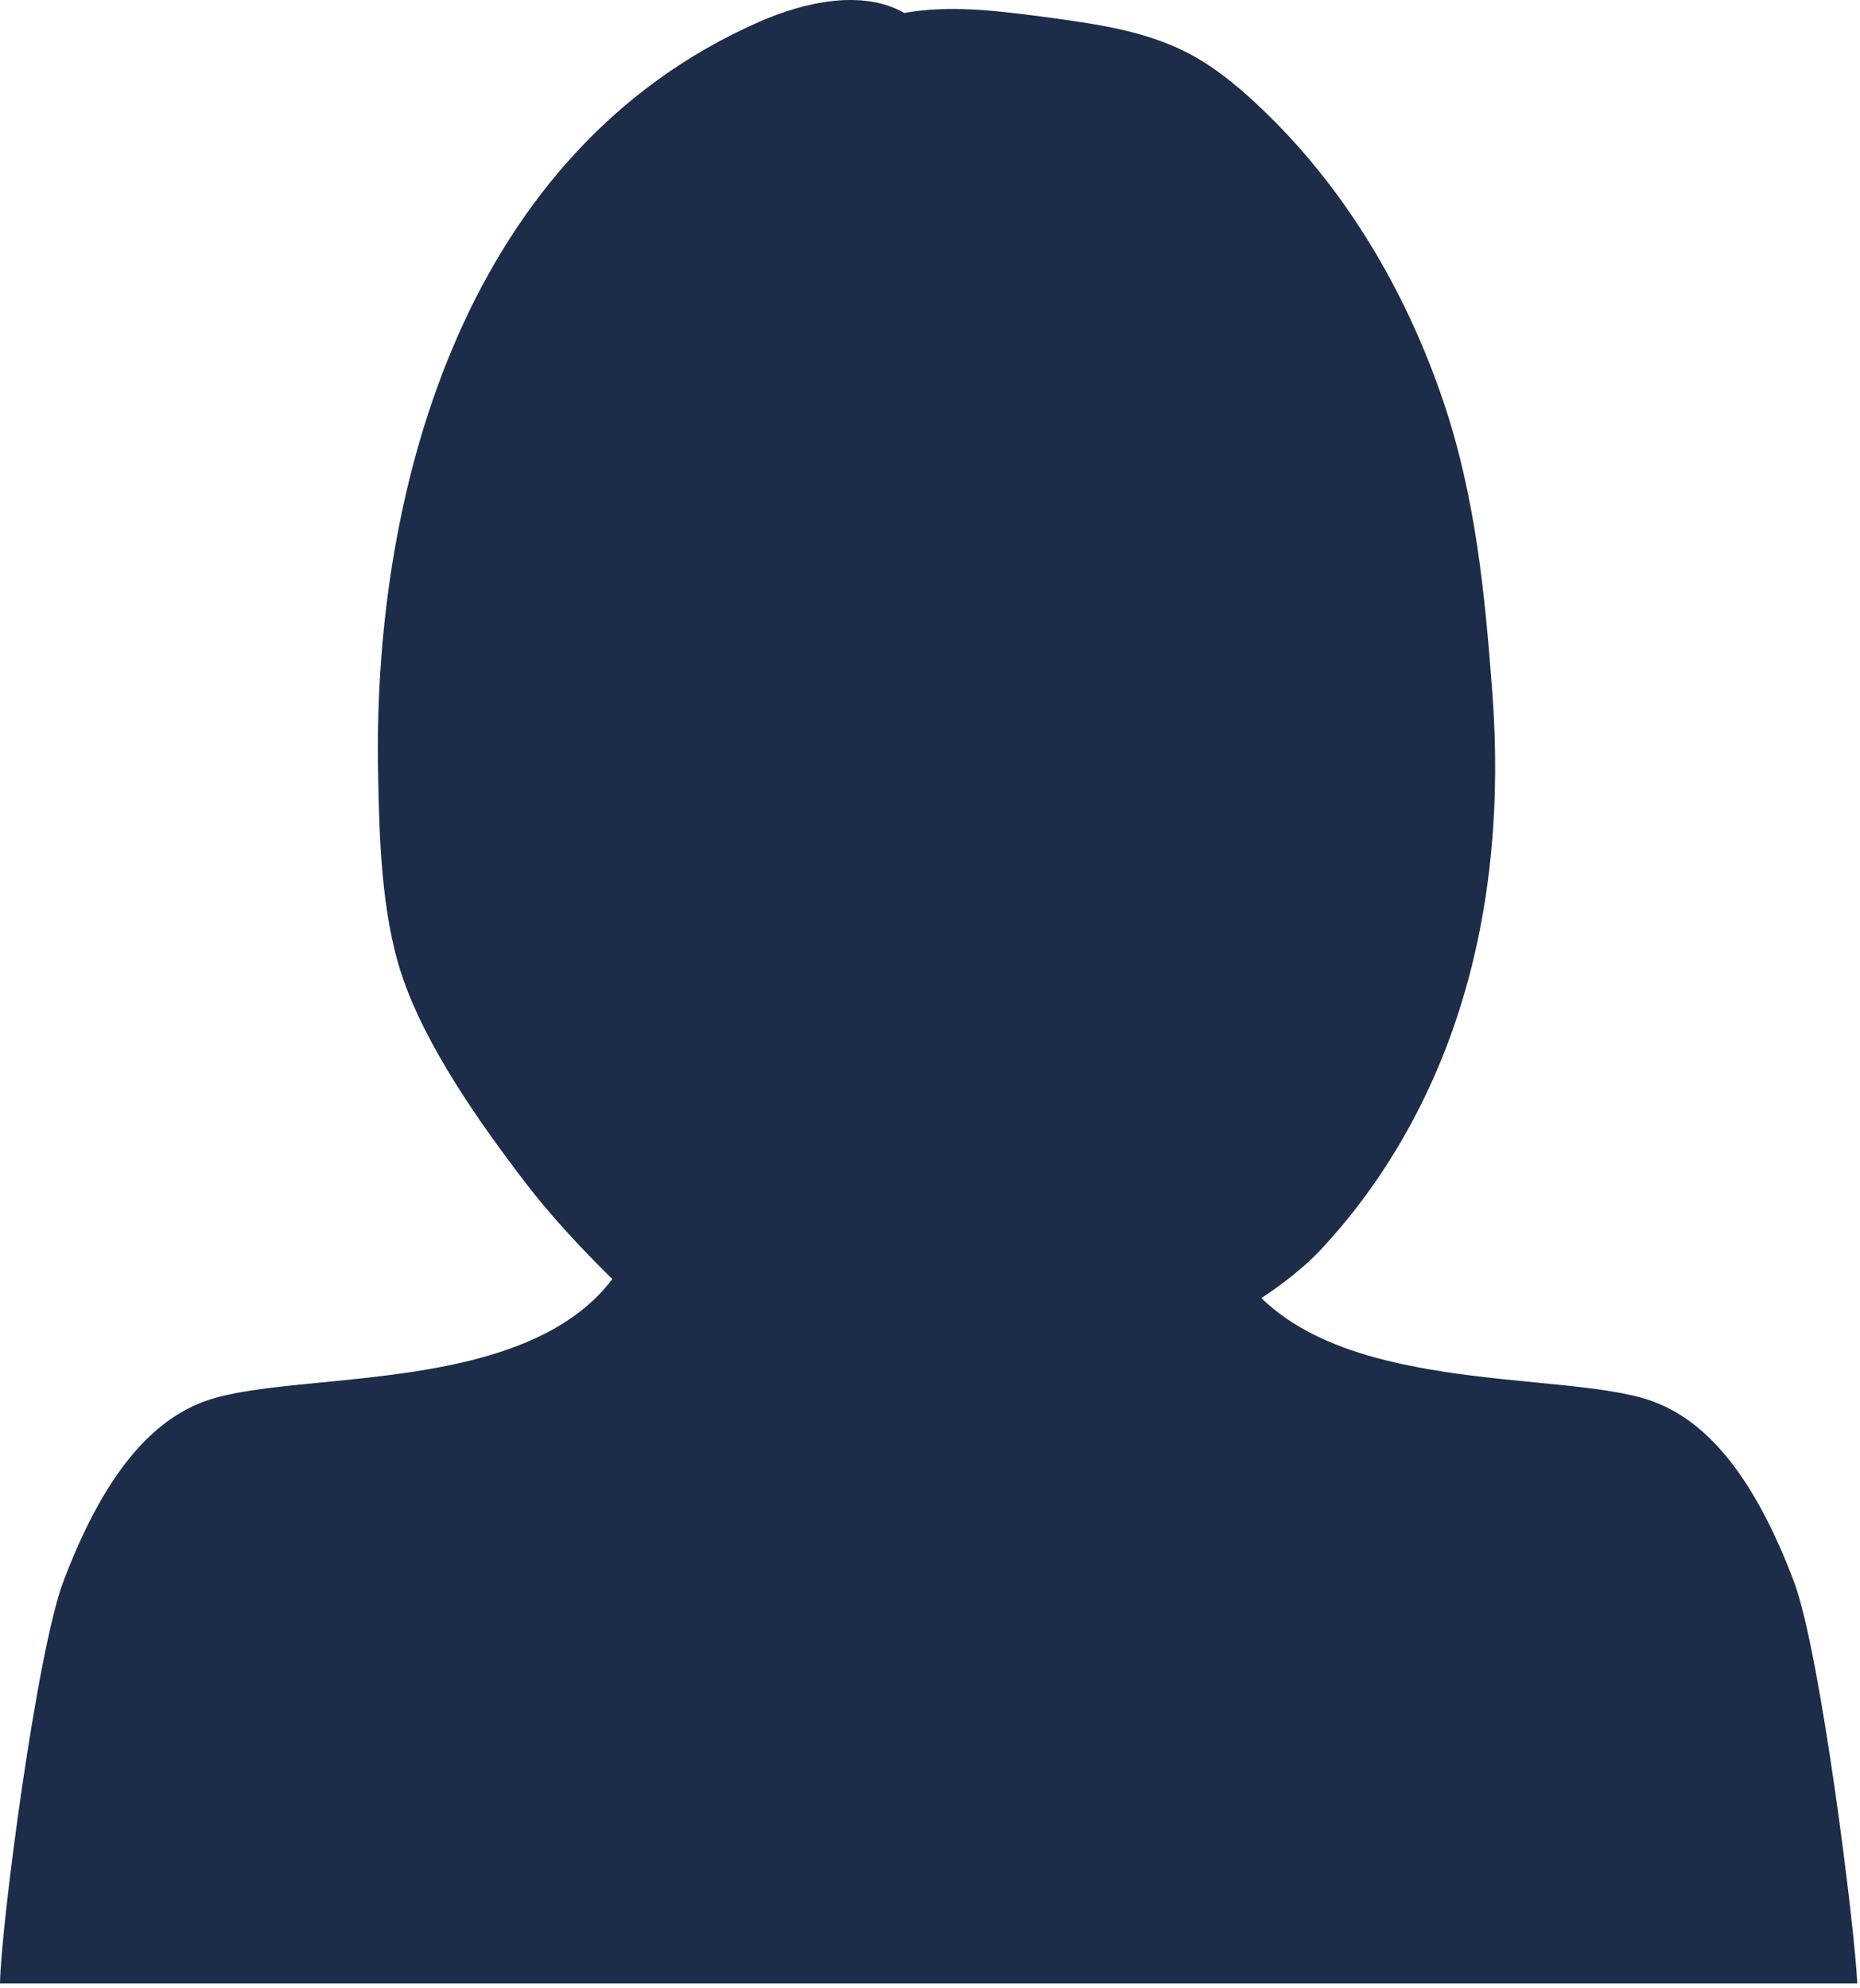 <?xml version="1.0" encoding="UTF-8" standalone="no"?>
<!DOCTYPE svg PUBLIC "-//W3C//DTD SVG 1.1//EN" "http://www.w3.org/Graphics/SVG/1.1/DTD/svg11.dtd">
<svg width="100%" height="100%" viewBox="0 0 145 155" version="1.1" xmlns="http://www.w3.org/2000/svg" xmlns:xlink="http://www.w3.org/1999/xlink" xml:space="preserve" xmlns:serif="http://www.serif.com/" style="fill-rule:evenodd;clip-rule:evenodd;stroke-linejoin:round;stroke-miterlimit:2;">
    <g transform="matrix(1,0,0,1,-422.009,-233.608)">
        <path d="M561.852,356.881C561.436,355.784 561.011,354.759 560.577,353.803C557.543,347.112 554.071,343.799 550.222,342.643C549.942,342.559 549.646,342.481 549.339,342.408C549.337,342.407 549.336,342.407 549.334,342.406L549.33,342.406C549.244,342.385 549.15,342.368 549.063,342.348C549.06,342.347 549.056,342.347 549.053,342.346C549.046,342.345 549.039,342.343 549.033,342.342C548.815,342.294 548.597,342.246 548.367,342.202C548.365,342.202 548.363,342.202 548.361,342.201C548.36,342.201 548.358,342.201 548.357,342.2C548.236,342.177 548.107,342.157 547.983,342.135C547.766,342.096 547.547,342.058 547.319,342.022C547.175,342 547.024,341.979 546.877,341.958C546.873,341.957 546.87,341.957 546.867,341.956C546.861,341.955 546.855,341.955 546.851,341.954C546.652,341.925 546.454,341.896 546.249,341.869C546.238,341.868 546.229,341.866 546.218,341.865C546.208,341.864 546.198,341.862 546.188,341.861C546.017,341.839 545.841,341.817 545.665,341.796C545.477,341.772 545.287,341.75 545.094,341.728C545.093,341.728 545.092,341.727 545.091,341.727C545.088,341.727 545.085,341.727 545.082,341.726C544.844,341.699 544.601,341.672 544.355,341.646C544.25,341.634 544.144,341.622 544.036,341.611C544.024,341.61 544.014,341.608 544.002,341.607C543.991,341.606 543.979,341.605 543.969,341.604C542.671,341.468 541.297,341.339 539.877,341.195C539.635,341.17 539.392,341.146 539.146,341.12C538.872,341.091 538.596,341.061 538.318,341.03C537.975,340.992 537.628,340.951 537.28,340.909C537.063,340.883 536.848,340.858 536.63,340.831C536.076,340.761 535.52,340.686 534.964,340.604C534.829,340.584 534.695,340.561 534.561,340.541C534.119,340.473 533.677,340.4 533.235,340.323C533.047,340.29 532.859,340.254 532.671,340.219C532.264,340.143 531.857,340.061 531.453,339.975C531.277,339.938 531.102,339.901 530.928,339.862C530.362,339.734 529.8,339.599 529.246,339.447C528.825,339.332 528.408,339.209 527.996,339.078C527.985,339.074 527.974,339.071 527.962,339.067C527.557,338.938 527.157,338.801 526.764,338.655C526.75,338.65 526.736,338.646 526.723,338.64C526.328,338.494 525.939,338.338 525.558,338.174C525.549,338.17 525.54,338.167 525.531,338.163C525.144,337.995 524.764,337.818 524.391,337.631C524.391,337.63 524.39,337.63 524.389,337.63C522.885,336.871 521.515,335.944 520.344,334.803C520.727,334.55 521.102,334.291 521.469,334.026C521.572,333.954 521.672,333.879 521.771,333.805C522.068,333.587 522.362,333.368 522.648,333.141C522.849,332.982 523.039,332.817 523.232,332.654C523.429,332.488 523.629,332.325 523.817,332.154C524.206,331.803 524.582,331.442 524.935,331.066C529.954,325.714 533.581,319.218 535.77,312.354C538.313,304.377 538.969,295.937 538.349,287.641C537.769,279.886 537.038,272.277 534.495,264.805C531.782,256.833 527.476,249.277 521.479,243.181C520.966,242.661 520.443,242.15 519.906,241.651C518.267,240.125 516.499,238.698 514.479,237.672C511.17,235.988 507.37,235.463 503.657,234.96C503.242,234.905 502.826,234.85 502.412,234.796C502.164,234.765 501.916,234.735 501.669,234.705C501.509,234.685 501.349,234.665 501.188,234.646C500.872,234.609 500.558,234.576 500.243,234.543C500.165,234.535 500.087,234.527 500.008,234.519C498.093,234.326 496.213,234.236 494.427,234.377C494.421,234.377 494.415,234.377 494.409,234.378C493.766,234.43 493.13,234.5 492.515,234.62C489.228,232.759 484.748,233.747 481.16,235.325C458.457,245.325 451.119,271.337 451.479,293.523C451.563,298.635 451.709,304.754 453.332,309.618C455.179,315.148 459.355,321.07 462.901,325.717C464.902,328.339 467.261,330.871 469.744,333.319C467.299,336.553 463.5,338.386 459.299,339.506C458.955,339.598 458.609,339.688 458.261,339.77C458.095,339.809 457.927,339.845 457.76,339.882C457.469,339.947 457.179,340.012 456.886,340.071C456.7,340.109 456.513,340.144 456.326,340.18C456.049,340.232 455.772,340.285 455.494,340.333C455.301,340.367 455.106,340.399 454.912,340.432C454.639,340.477 454.365,340.52 454.091,340.562C453.894,340.591 453.697,340.621 453.501,340.649C453.229,340.688 452.958,340.725 452.688,340.761C452.491,340.787 452.295,340.813 452.1,340.838C451.827,340.872 451.557,340.904 451.285,340.936C451.091,340.959 450.896,340.982 450.703,341.004C450.447,341.033 450.193,341.06 449.938,341.087C449.731,341.109 449.523,341.133 449.317,341.154C449.275,341.159 449.233,341.163 449.191,341.167C447.872,341.303 446.589,341.423 445.366,341.547C445.308,341.553 445.249,341.56 445.19,341.565C444.844,341.601 444.501,341.638 444.165,341.675C444.053,341.687 443.942,341.7 443.832,341.712C443.546,341.745 443.265,341.779 442.987,341.813C442.861,341.829 442.735,341.845 442.611,341.861C442.356,341.895 442.108,341.93 441.863,341.966C441.734,341.985 441.604,342.004 441.479,342.023C441.241,342.061 441.013,342.1 440.786,342.14C440.668,342.161 440.547,342.182 440.431,342.204C440.194,342.249 439.969,342.297 439.746,342.347C439.653,342.368 439.556,342.387 439.465,342.408C439.158,342.481 438.862,342.559 438.584,342.643C437.759,342.891 436.951,343.237 436.161,343.695C432.739,345.68 429.654,349.749 426.953,356.881C424.869,362.394 422.087,383.717 422.009,388.23L566.794,388.23C566.635,384.118 563.938,362.394 561.852,356.881Z" style="fill:rgb(28,44,73);fill-rule:nonzero;"/>
    </g>
</svg>
